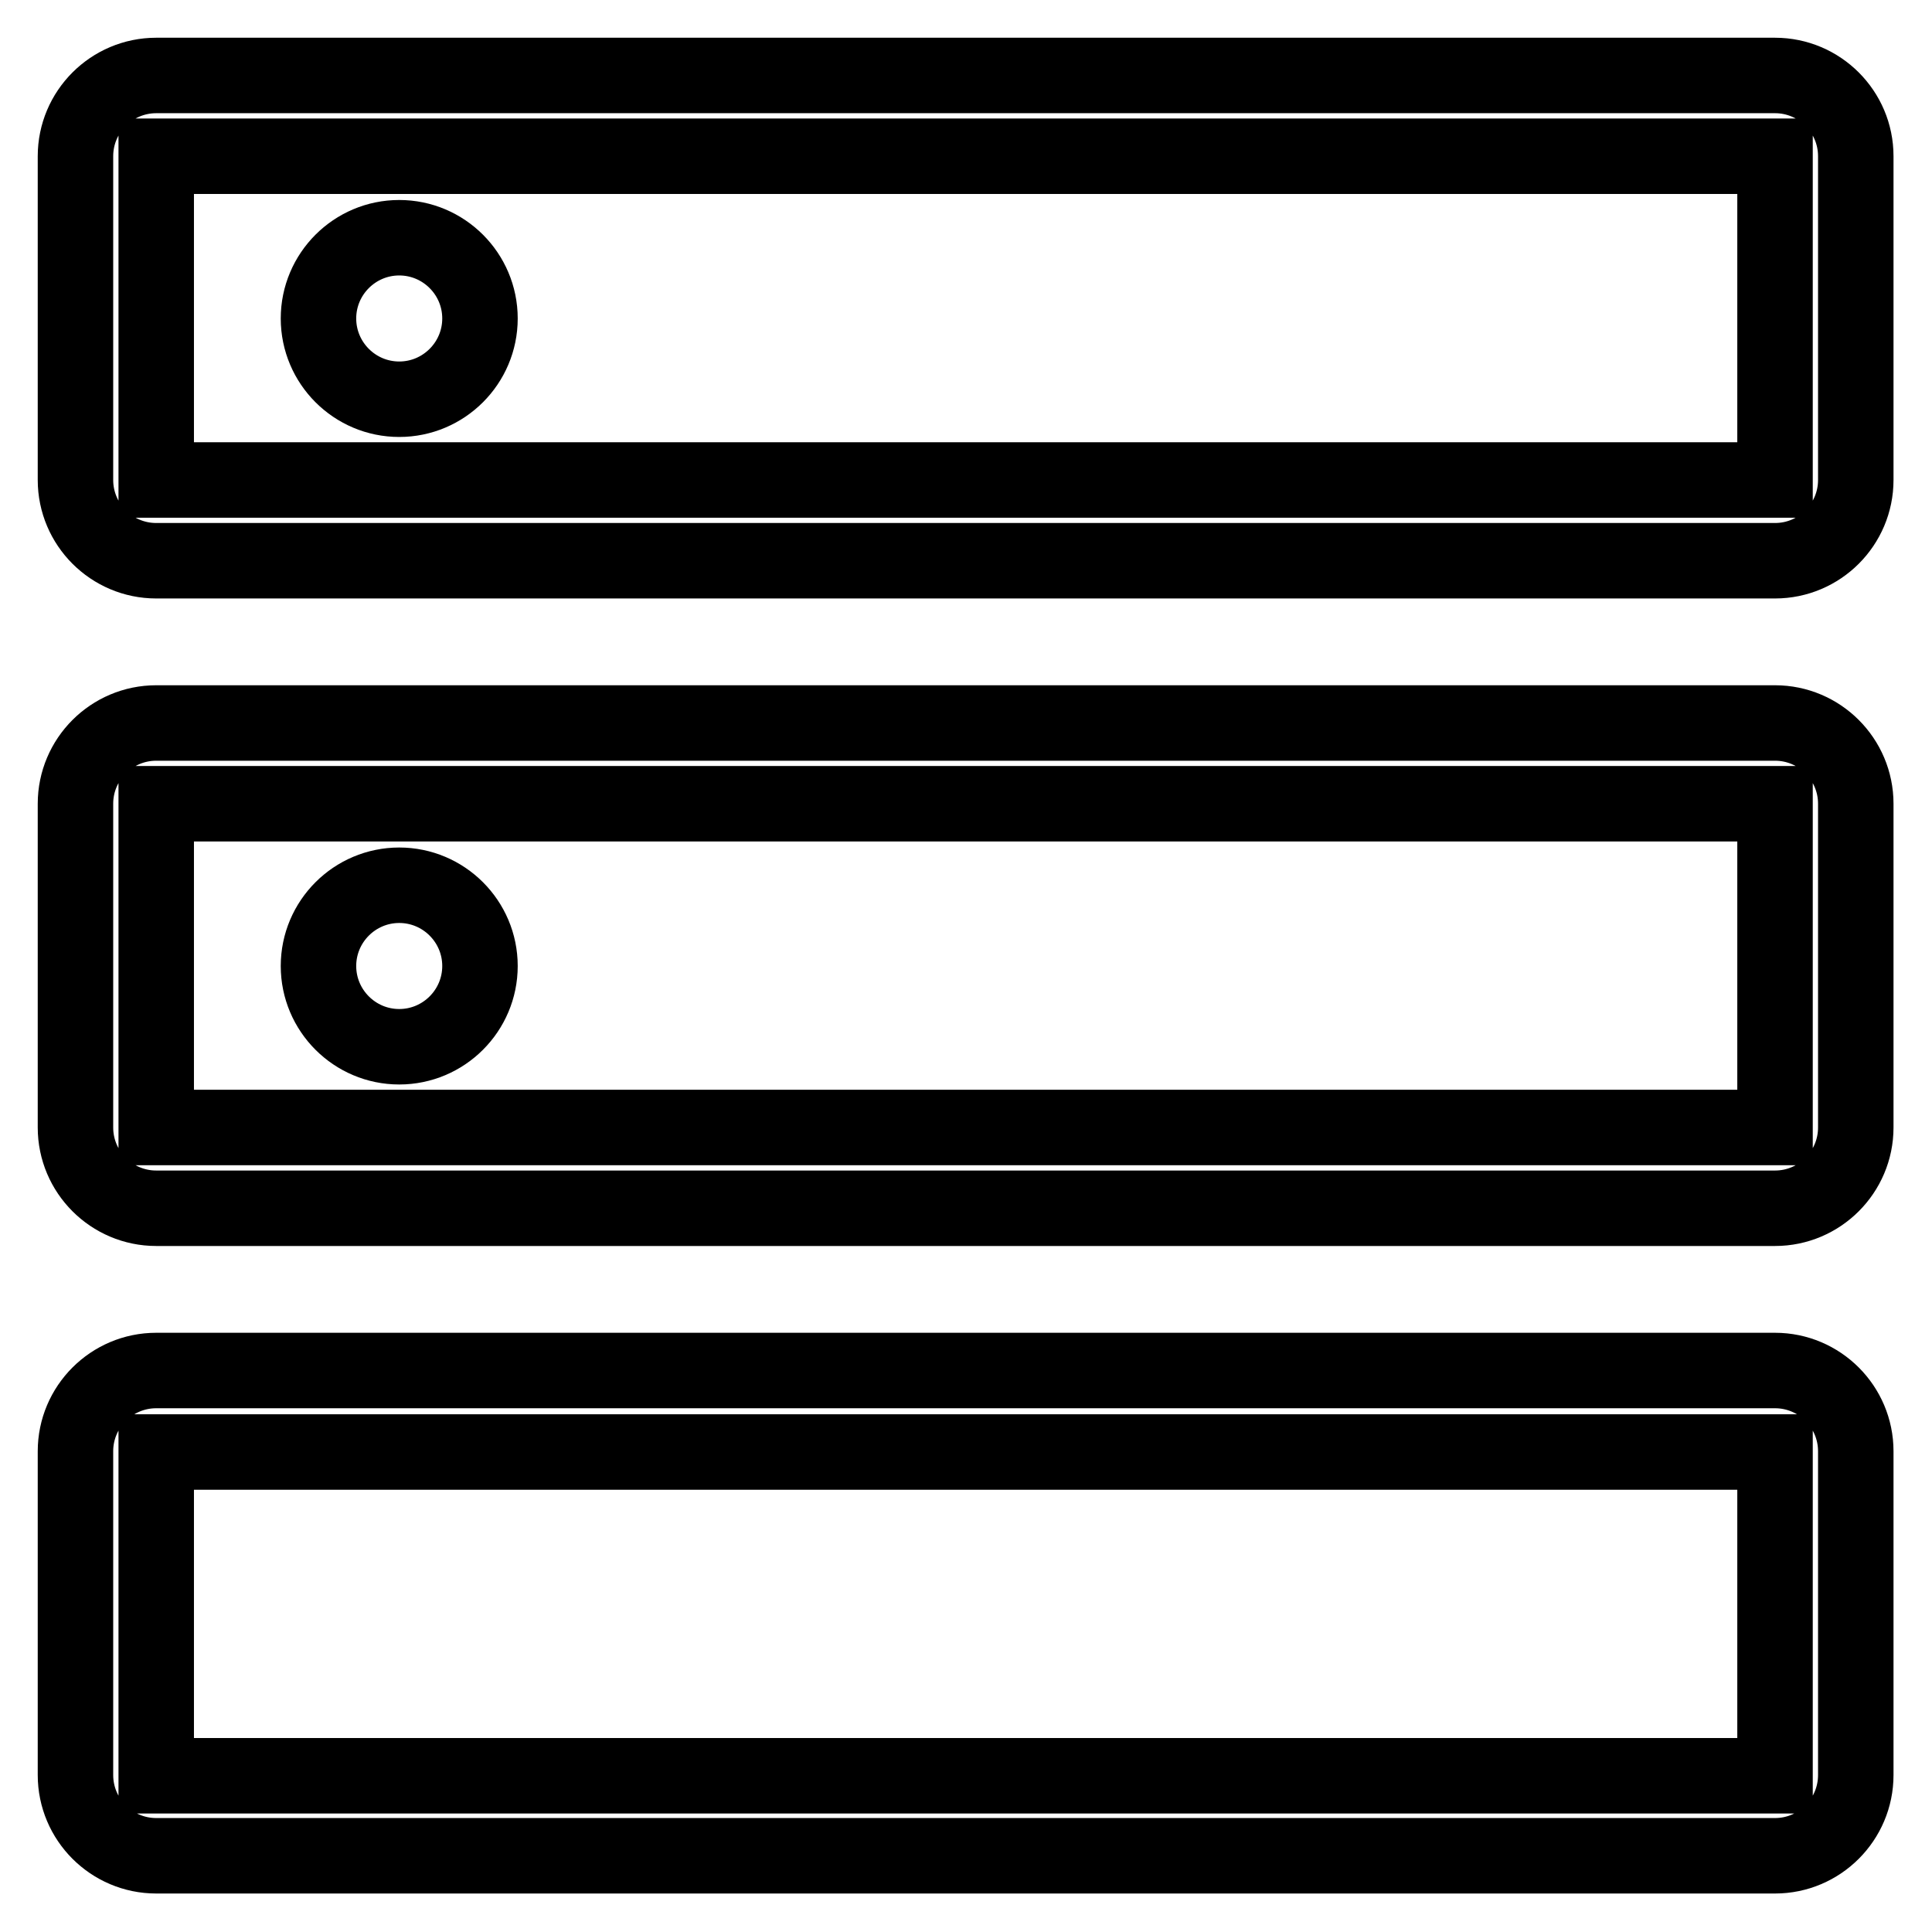<?xml version="1.0" encoding="utf-8"?>
<!-- Svg Vector Icons : http://www.onlinewebfonts.com/icon -->
<!DOCTYPE svg PUBLIC "-//W3C//DTD SVG 1.1//EN" "http://www.w3.org/Graphics/SVG/1.1/DTD/svg11.dtd">
<svg version="1.1" xmlns="http://www.w3.org/2000/svg" xmlns:xlink="http://www.w3.org/1999/xlink" x="0px" y="0px" viewBox="0 0 256 256" enable-background="new 0 0 256 256" xml:space="preserve">
<g> <path stroke-width="10" fill-opacity="0" stroke="#000000"  d="M20.7,10h214.5c5.9,0,10.7,4.8,10.7,10.7l0,0v42.9c0,5.9-4.8,10.7-10.7,10.7l0,0H20.7 c-5.9,0-10.7-4.8-10.7-10.7V20.7C10,14.8,14.8,10,20.7,10z M20.7,95.8h214.5c5.9,0,10.7,4.8,10.7,10.7l0,0v42.9 c0,5.9-4.8,10.7-10.7,10.7l0,0H20.7c-5.9,0-10.7-4.8-10.7-10.7l0,0v-42.9C10,100.6,14.8,95.8,20.7,95.8z M20.7,181.6h214.5 c5.9,0,10.7,4.8,10.7,10.7l0,0v42.9c0,5.9-4.8,10.7-10.7,10.7l0,0H20.7c-5.9,0-10.7-4.8-10.7-10.7l0,0v-42.9 C10,186.4,14.8,181.6,20.7,181.6L20.7,181.6z M20.7,20.7v42.9h214.5V20.7H20.7z M20.7,106.5v42.9h214.5v-42.9H20.7z M20.7,192.4 v42.9h214.5v-42.9H20.7z M52.9,138.7c-5.9,0-10.7-4.8-10.7-10.7s4.8-10.7,10.7-10.7c5.9,0,10.7,4.8,10.7,10.7 S58.8,138.7,52.9,138.7z M52.9,52.9c-5.9,0-10.7-4.8-10.7-10.7c0-5.9,4.8-10.7,10.7-10.7c5.9,0,10.7,4.8,10.7,10.7 C63.6,48.1,58.8,52.9,52.9,52.9z"/></g>
</svg>